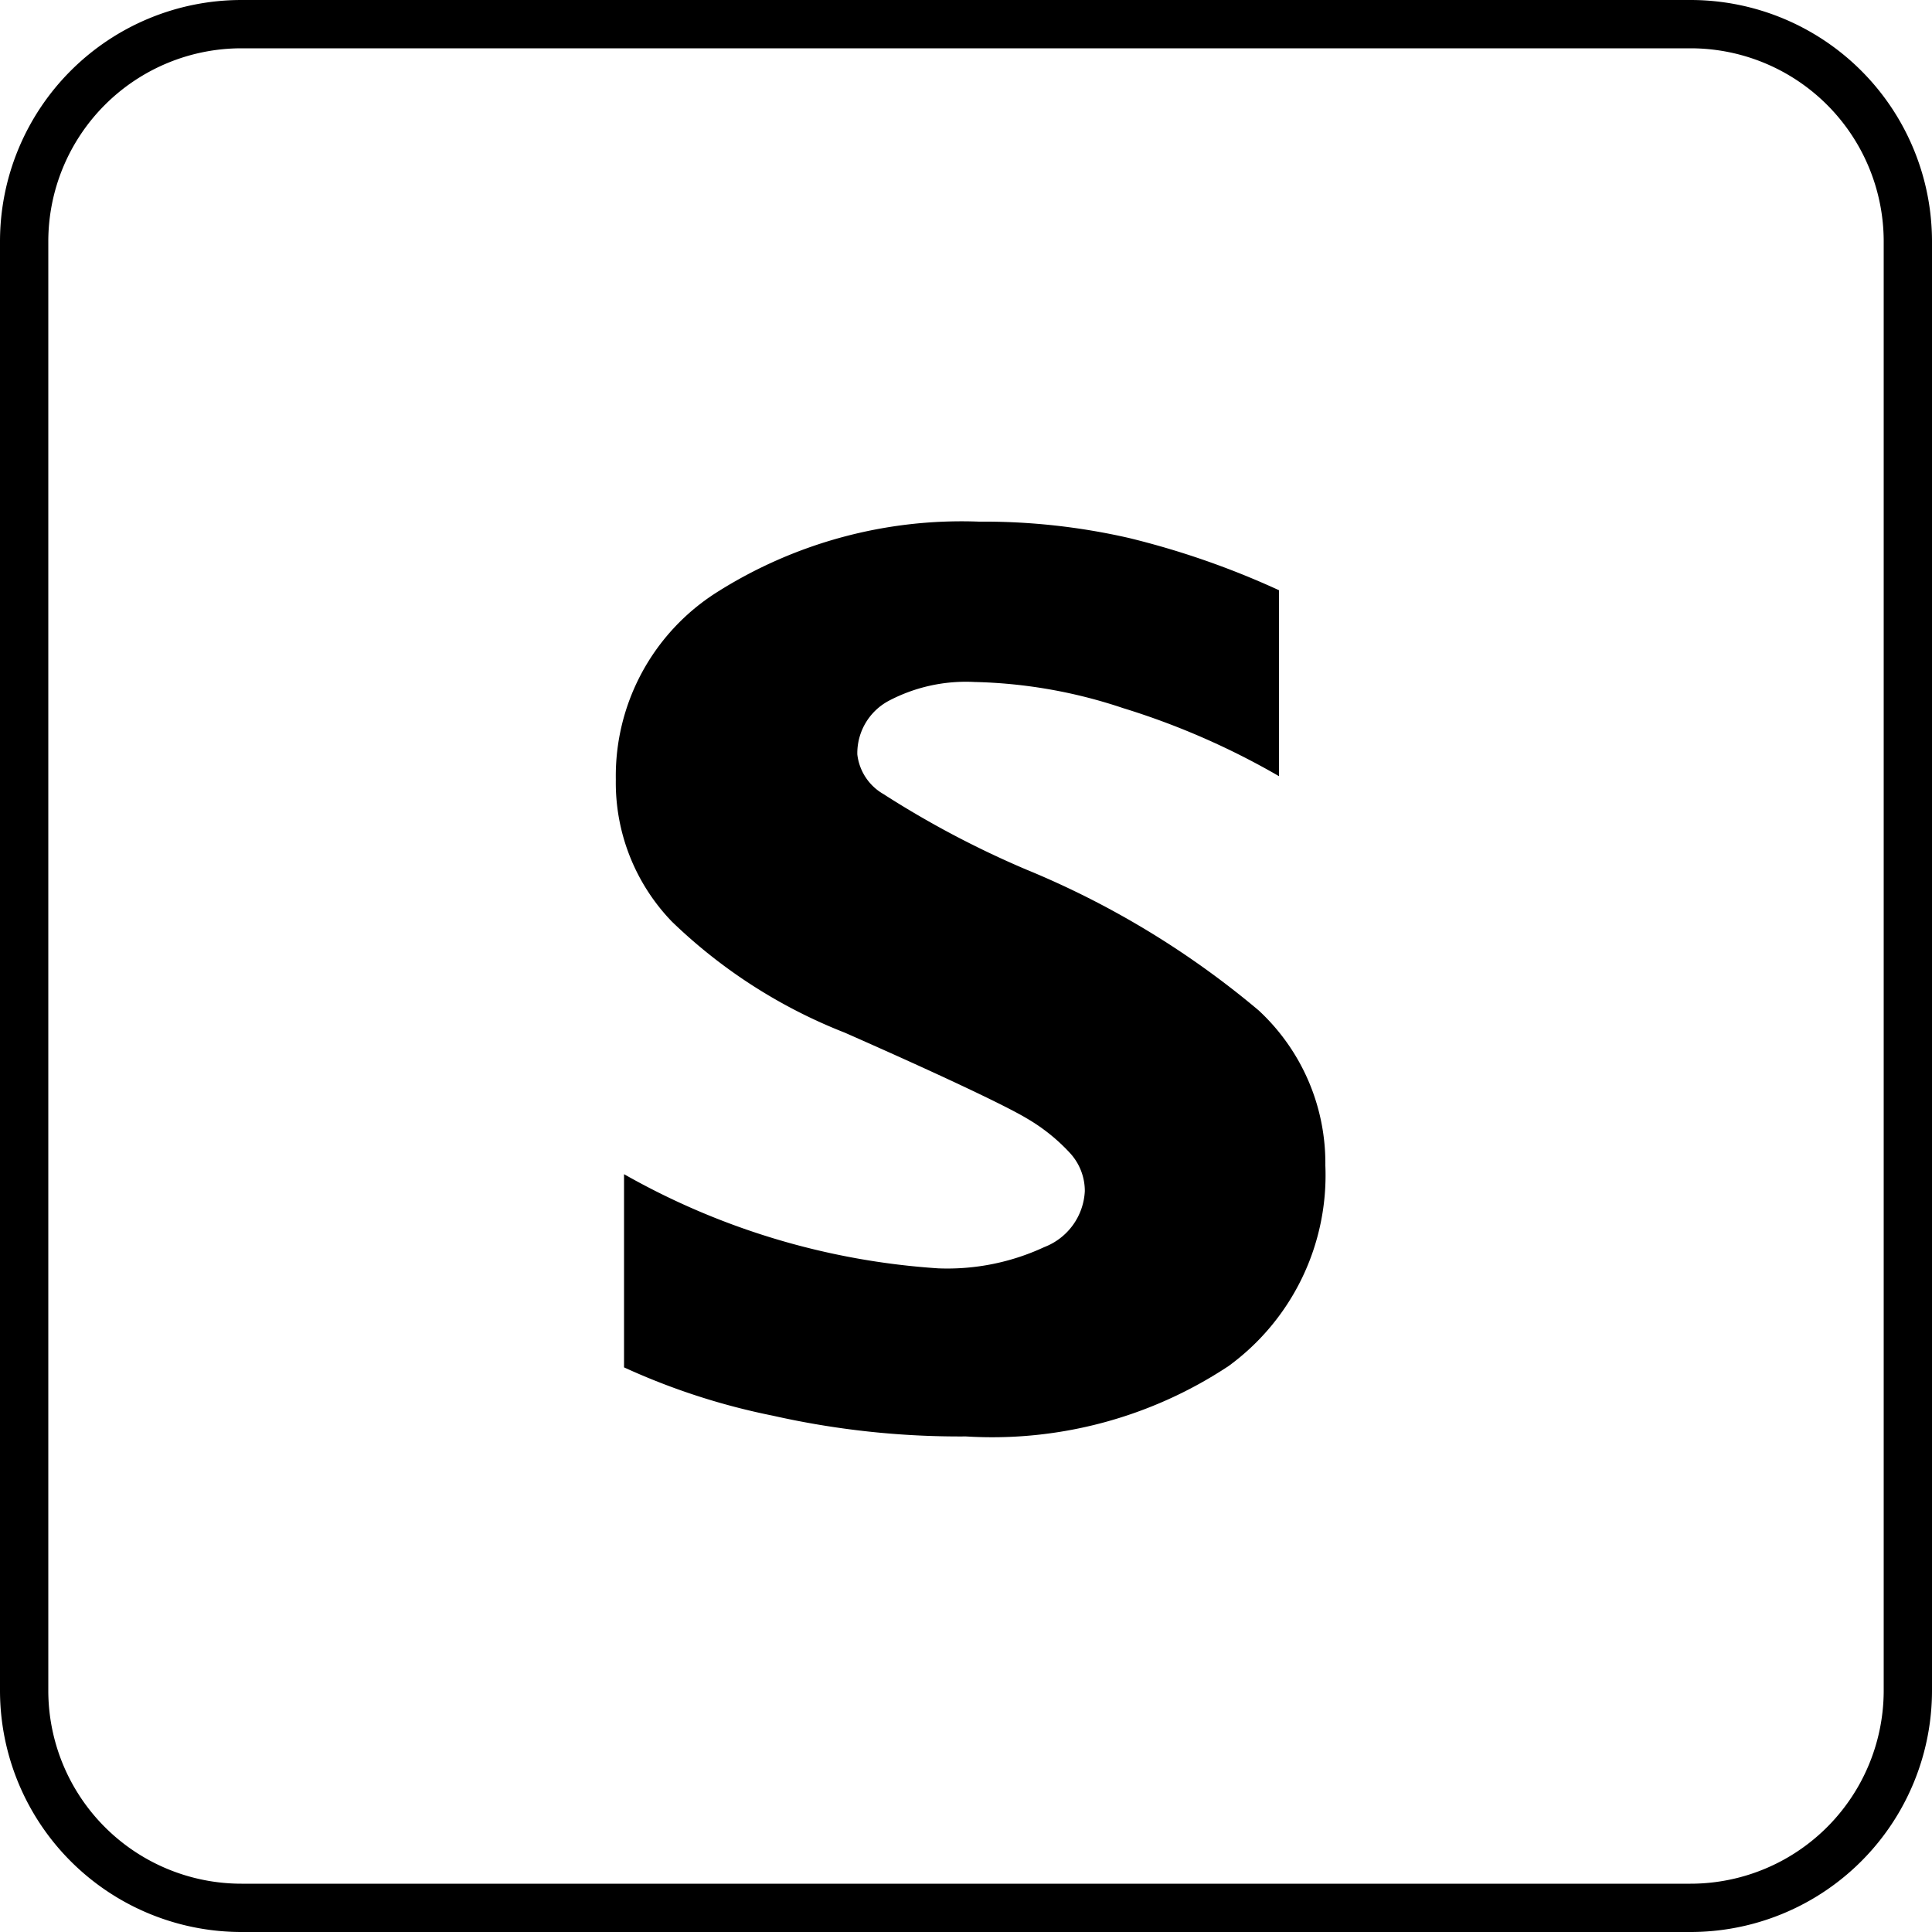<svg xmlns="http://www.w3.org/2000/svg" viewBox="0 0 40 40"><path d="M20.27 10.8a13.48 13.48 0 013.11.34 17.17 17.17 0 013.1 1.08v3.85a15.57 15.57 0 00-3.23-1.41 10.35 10.35 0 00-3.07-.54 3.43 3.43 0 00-1.78.39 1.23 1.23 0 00-.65 1.11 1.09 1.09 0 00.54.82A19.78 19.78 0 0021.24 18a18.24 18.24 0 014.82 2.92 4.31 4.31 0 011.38 3.21 4.89 4.89 0 01-2 4.15A8.86 8.86 0 0120 29.74a17.61 17.61 0 01-4-.43 14 14 0 01-3.08-1v-4a15.19 15.19 0 006.51 1.95 4.76 4.76 0 002.19-.44 1.31 1.31 0 00.84-1.16 1.16 1.16 0 00-.3-.78 3.85 3.85 0 00-.91-.73c-.4-.24-1.65-.84-3.76-1.77a10.84 10.84 0 01-3.58-2.3 4.14 4.14 0 01-1.16-2.94 4.5 4.5 0 012.08-3.87 9.47 9.47 0 015.44-1.47z"/><path d="M35 1a4 4 0 014 4v30a4 4 0 01-4 4H5a4 4 0 01-4-4V5a4 4 0 014-4h30m0-1H5a5 5 0 00-5 5v30a5 5 0 005 5h30a5 5 0 005-5V5a5 5 0 00-5-5z"/></svg>